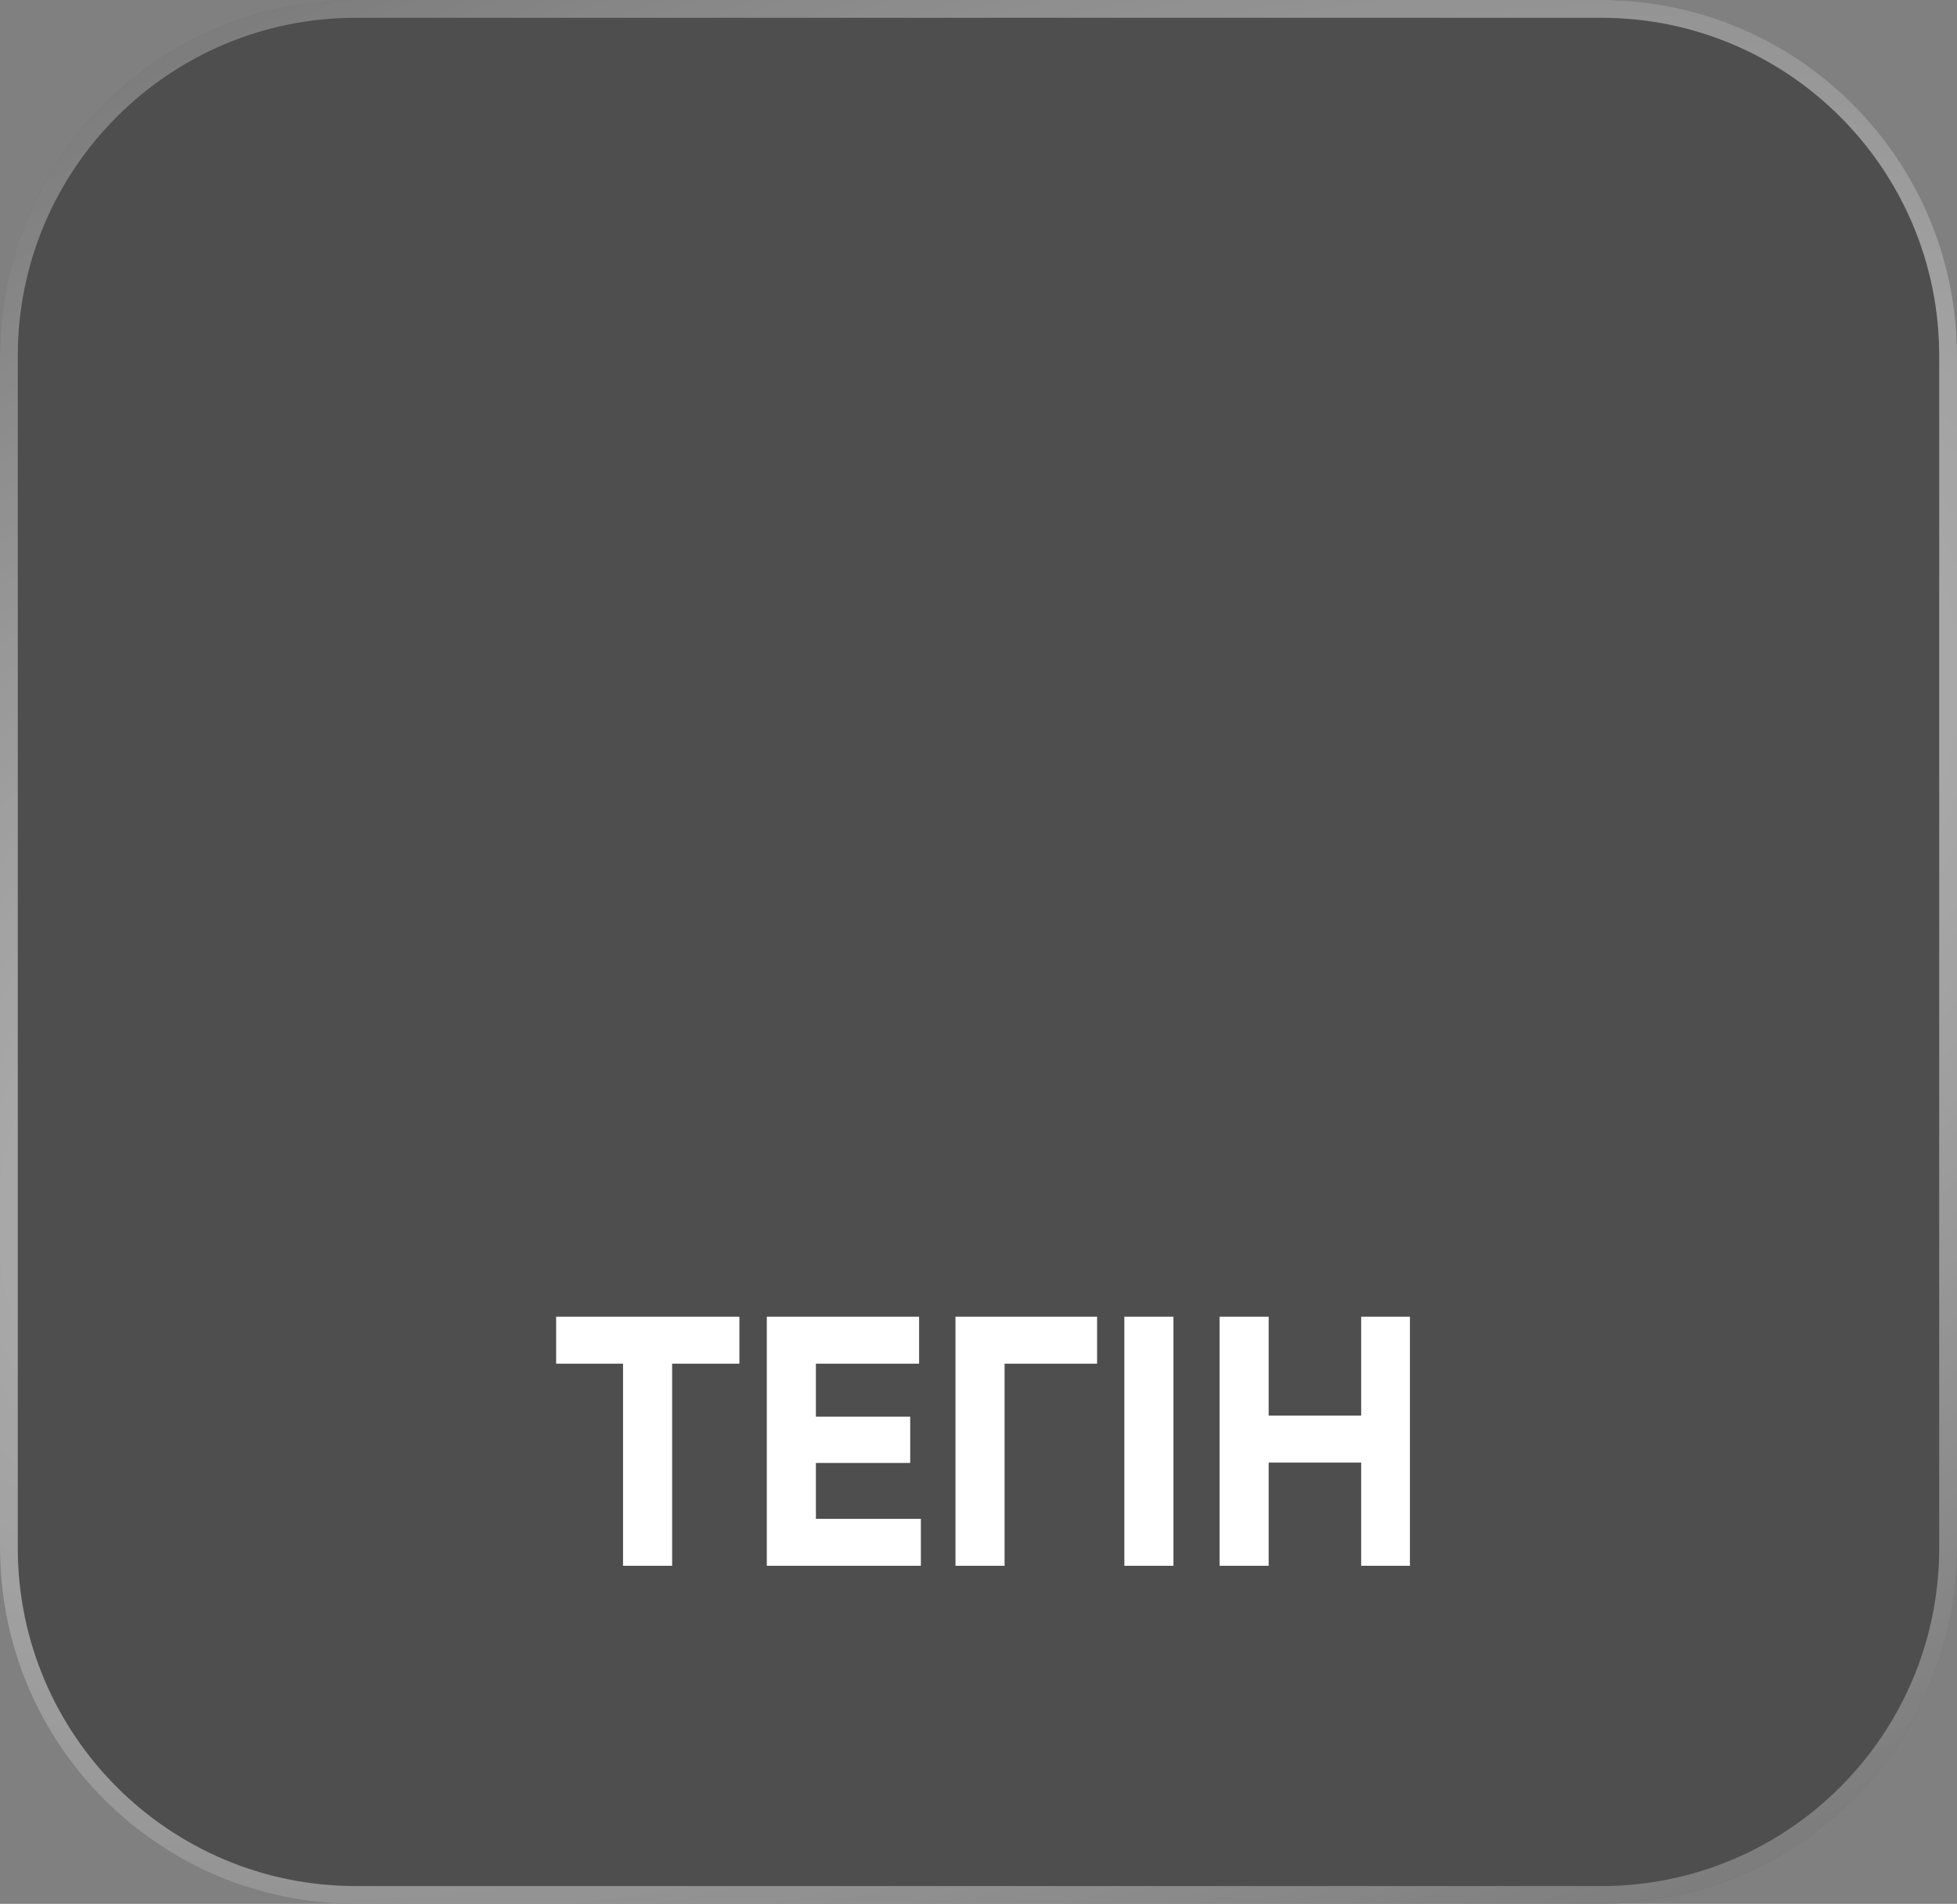 <?xml version="1.0" encoding="UTF-8"?> <svg xmlns="http://www.w3.org/2000/svg" width="110" height="107" viewBox="0 0 110 107" fill="none"><rect x="0" y="0" width="110" height="107" fill="#808080" stroke="none"/><g data-figma-bg-blur-radius="54"><path d="M0 20C0 8.954 8.954 0 20 0H90C101.046 0 110 8.954 110 20V87C110 98.046 101.046 107 90 107H20C8.954 107 0 98.046 0 87V20Z" fill="#1C1C1C" fill-opacity="0.5"></path><path d="M20 0.5H90C100.77 0.5 109.5 9.23 109.5 20V87C109.5 97.77 100.77 106.5 90 106.5H20C9.23 106.5 0.5 97.77 0.5 87V20C0.5 9.23 9.23 0.5 20 0.5Z" stroke="url(#paint0_radial_7_13986)" stroke-opacity="0.7"></path></g><path d="M41.56 74V76.64H37.78V88H35.02V76.64H31.26V74H41.56ZM45.861 85.36H51.761V88H43.101V74H51.661V76.64H45.861V79.62H51.161V82.22H45.861V85.36ZM61.666 74V76.64H56.466V88H53.706V74H61.666ZM63.198 74H65.958V88H63.198V74ZM76.51 74H79.25V88H76.51V82.2H71.31V88H68.55V74H71.31V79.56H76.51V74Z" fill="white"></path><defs><clipPath id="bgblur_0_7_13986_clip_path" transform="translate(54 54)"><path d="M0 20C0 8.954 8.954 0 20 0H90C101.046 0 110 8.954 110 20V87C110 98.046 101.046 107 90 107H20C8.954 107 0 98.046 0 87V20Z"></path></clipPath><radialGradient id="paint0_radial_7_13986" cx="0" cy="0" r="1" gradientUnits="userSpaceOnUse" gradientTransform="translate(55 53.5) rotate(67.9) scale(104.692 202.342)"><stop stop-color="white"></stop><stop offset="1" stop-color="white" stop-opacity="0"></stop></radialGradient></defs></svg> 